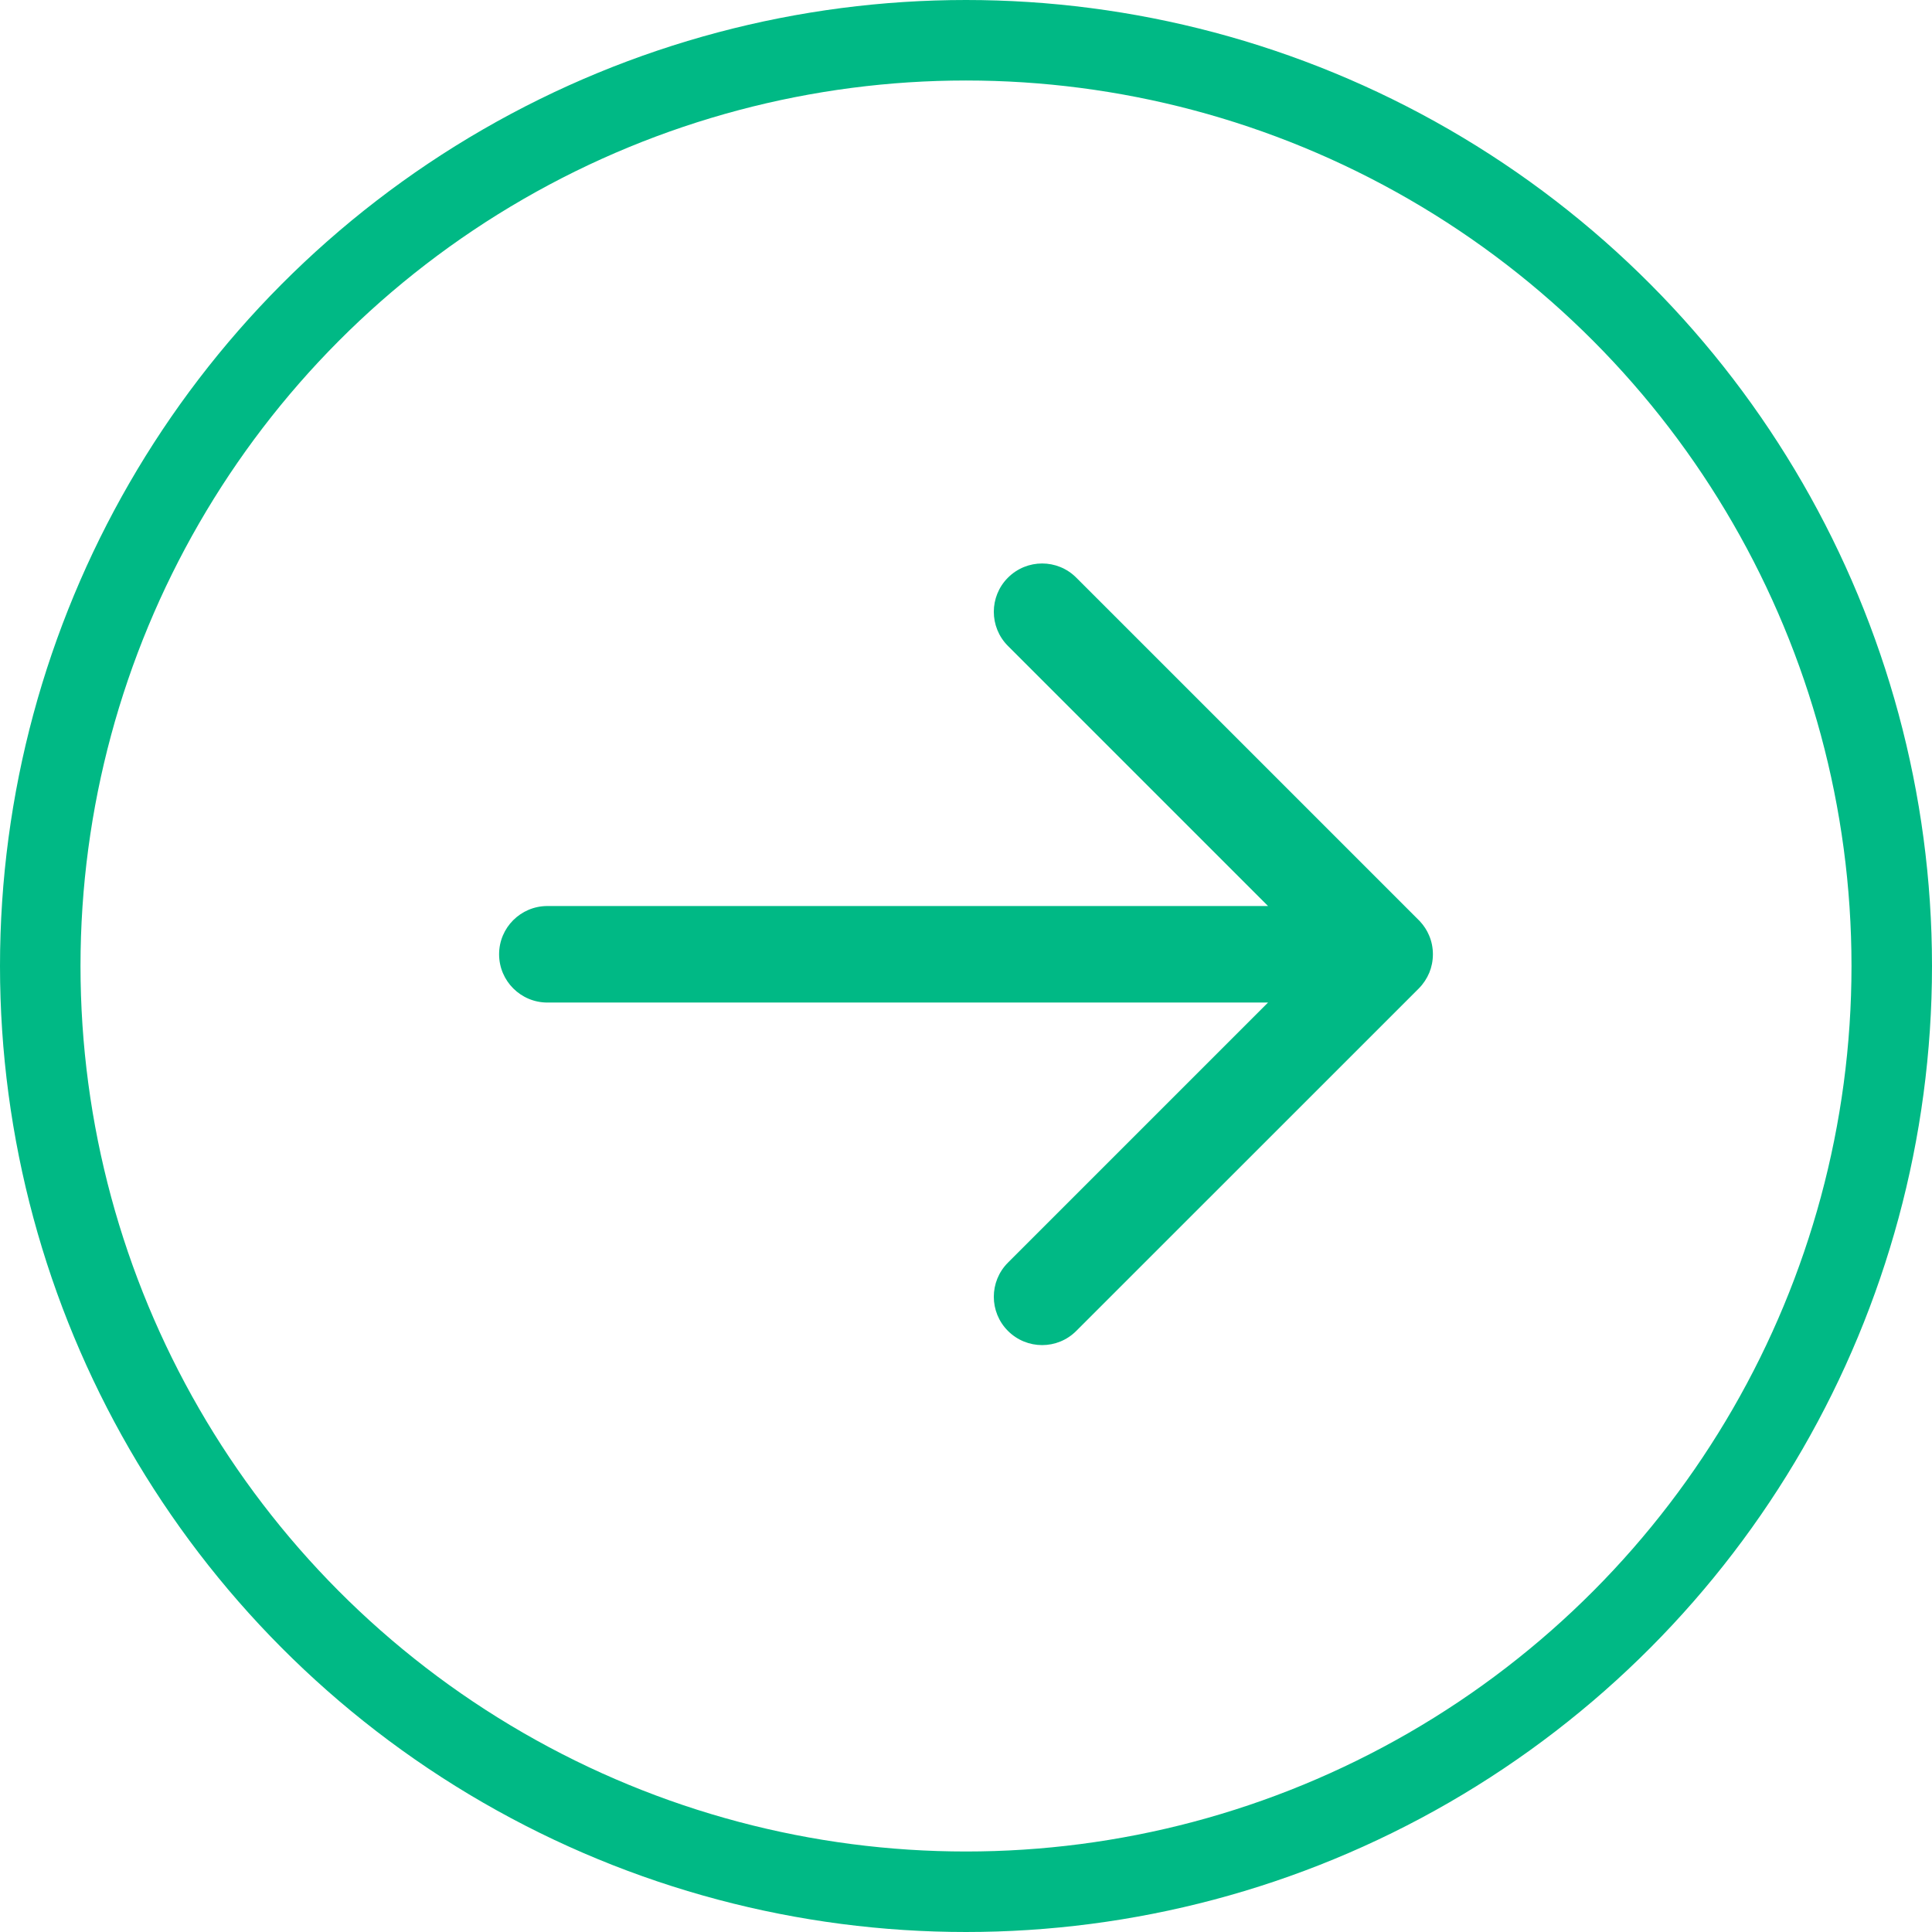 <svg width="24" height="24" viewBox="0 0 24 24" fill="none" xmlns="http://www.w3.org/2000/svg">
<circle cx="12" cy="12" r="11.5" stroke="#00B985"/>
<path fill-rule="evenodd" clip-rule="evenodd" d="M13.37 7.176C13.136 6.941 12.756 6.941 12.521 7.176C12.287 7.41 12.287 7.79 12.521 8.024L15.752 11.255H6.8C6.469 11.255 6.2 11.523 6.2 11.854C6.2 12.186 6.469 12.454 6.8 12.454H15.752L12.521 15.685C12.287 15.919 12.287 16.299 12.521 16.533C12.756 16.768 13.136 16.768 13.37 16.533L17.625 12.279C17.682 12.221 17.725 12.155 17.755 12.084C17.784 12.014 17.8 11.936 17.8 11.854C17.8 11.772 17.784 11.693 17.753 11.621C17.727 11.558 17.688 11.498 17.639 11.445C17.634 11.44 17.628 11.434 17.623 11.429L13.37 7.176Z" fill="#00B985"/>
</svg>
